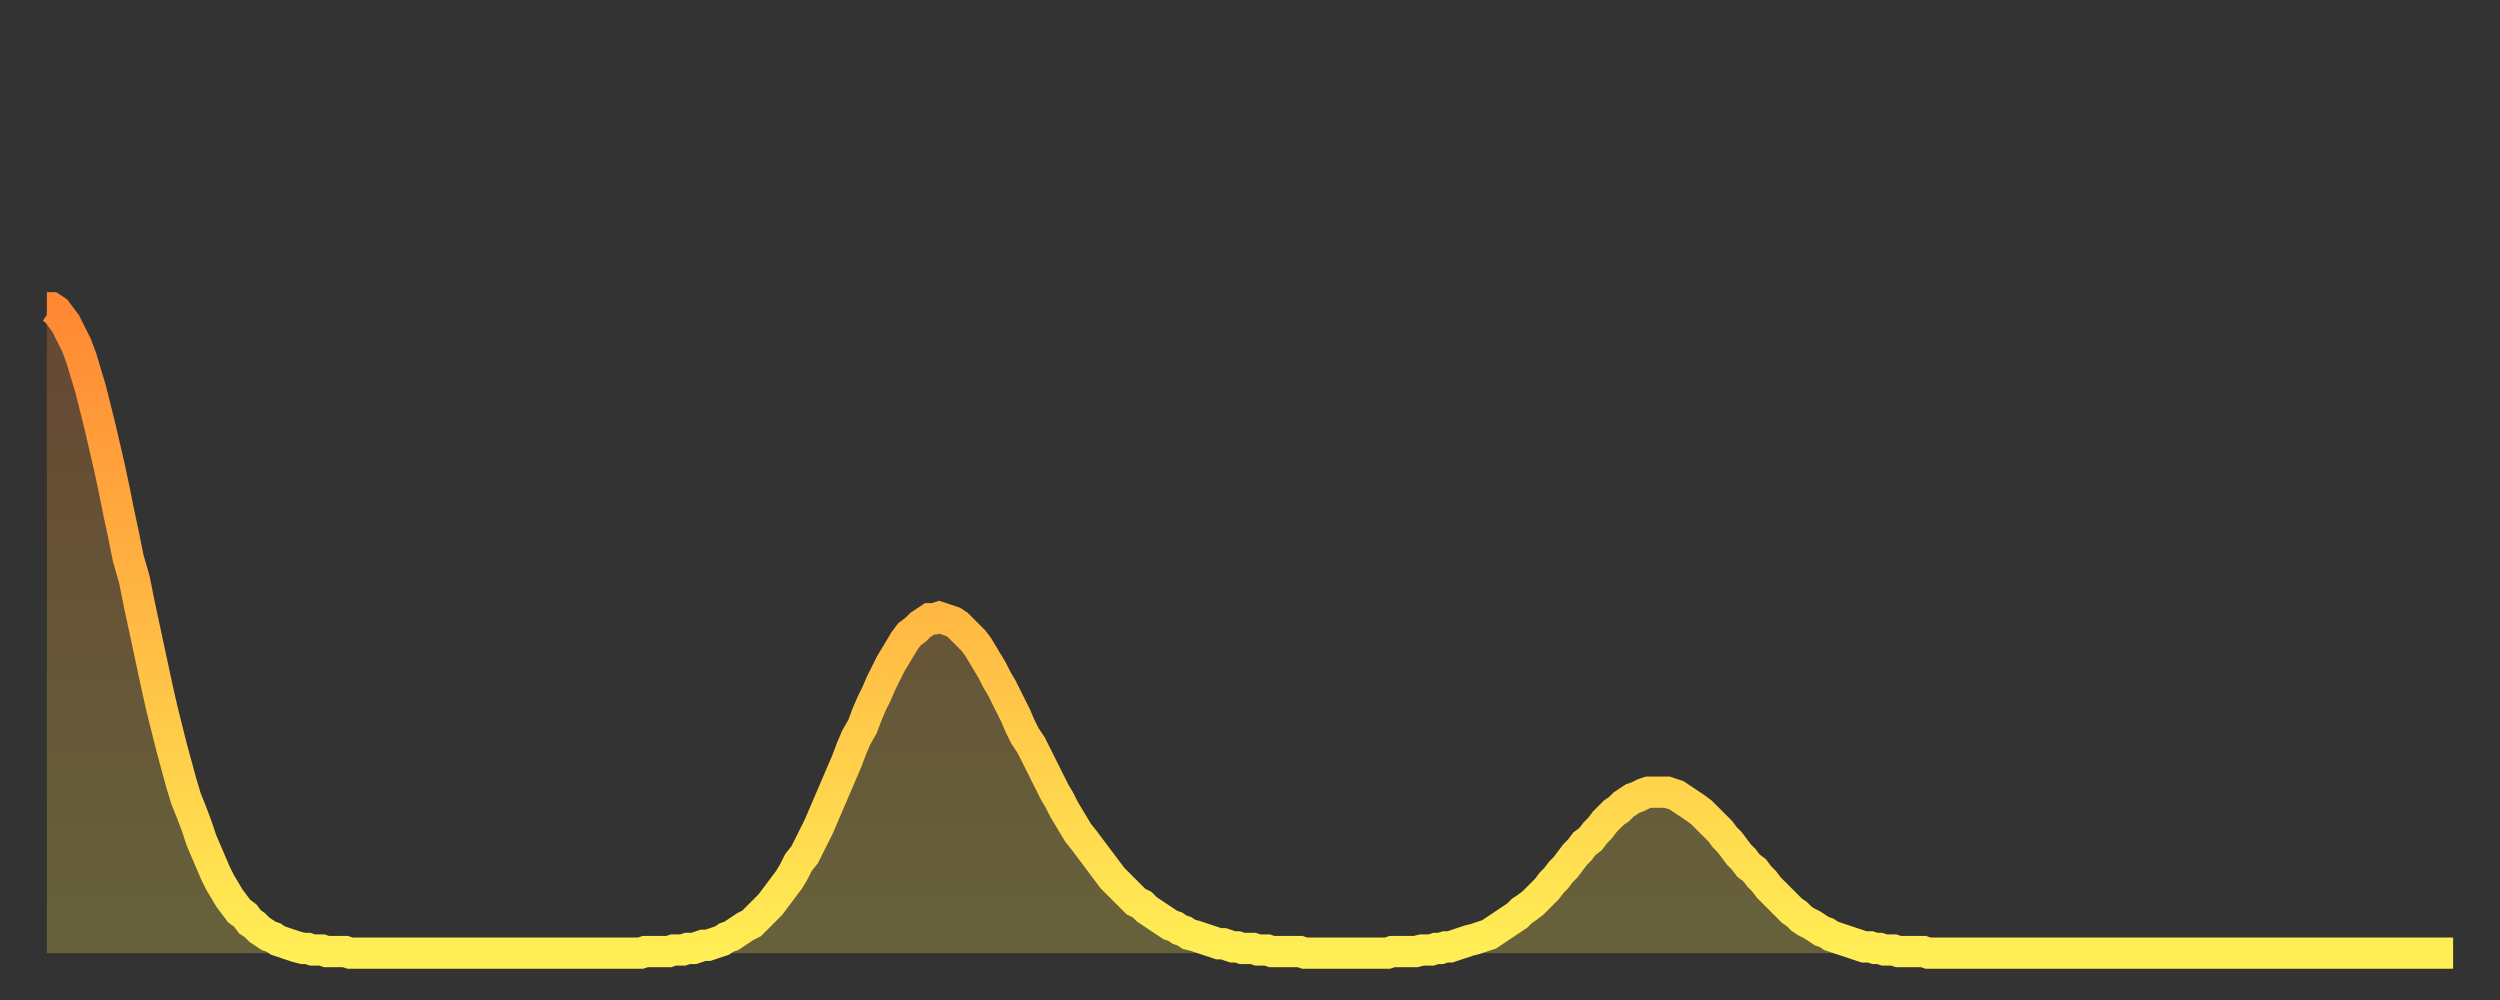 <?xml version="1.0" encoding="utf-8" ?>
<svg baseProfile="full" height="64" version="1.1" width="160" xmlns="http://www.w3.org/2000/svg" xmlns:ev="http://www.w3.org/2001/xml-events" xmlns:xlink="http://www.w3.org/1999/xlink"><rect width="100%" height="100%" fill="#333333" stroke="none"/><defs><linearGradient id="id1317358" x1="0" x2="0" y1="0" y2="1"><stop offset="0%" stop-color="#ff8833" /><stop offset="50%" stop-color="#ffbb44" /><stop offset="100%" stop-color="#ffee55" /></linearGradient></defs><g transform="translate(3,3)"><g><path d="M 0.0 16.7 0.3 16.7 0.6 16.9 0.9 17.3 1.2 17.7 1.5 18.3 1.9 19.1 2.2 19.9 2.5 20.9 2.8 21.9 3.1 23.1 3.4 24.3 3.7 25.6 4.0 26.9 4.3 28.3 4.6 29.8 4.9 31.2 5.2 32.7 5.6 34.1 5.9 35.6 6.2 37.0 6.5 38.4 6.8 39.8 7.1 41.2 7.4 42.5 7.7 43.7 8.0 44.9 8.3 46.0 8.6 47.1 8.9 48.1 9.3 49.1 9.6 49.9 9.9 50.8 10.2 51.5 10.5 52.2 10.8 52.9 11.1 53.5 11.4 54.0 11.7 54.5 12.0 54.9 12.3 55.3 12.7 55.6 13.0 56.0 13.3 56.2 13.6 56.5 13.9 56.7 14.2 56.9 14.5 57.0 14.8 57.2 15.1 57.3 15.4 57.4 15.7 57.5 16.0 57.6 16.4 57.7 16.7 57.7 17.0 57.8 17.3 57.8 17.6 57.8 17.9 57.9 18.2 57.9 18.5 57.9 18.8 57.9 19.1 57.9 19.4 58.0 19.8 58.0 20.1 58.0 20.4 58.0 20.7 58.0 21.0 58.0 21.3 58.0 21.6 58.0 21.9 58.0 22.2 58.0 22.5 58.0 22.8 58.0 23.1 58.0 23.5 58.0 23.8 58.0 24.1 58.0 24.4 58.0 24.7 58.0 25.0 58.0 25.3 58.0 25.6 58.0 25.9 58.0 26.2 58.0 26.5 58.0 26.8 58.0 27.2 58.0 27.5 58.0 27.8 58.0 28.1 58.0 28.4 58.0 28.7 58.0 29.0 58.0 29.3 58.0 29.6 58.0 29.9 58.0 30.2 58.0 30.6 58.0 30.9 58.0 31.2 58.0 31.5 58.0 31.8 58.0 32.1 58.0 32.4 58.0 32.7 58.0 33.0 58.0 33.3 58.0 33.6 58.0 33.9 58.0 34.3 58.0 34.6 58.0 34.9 58.0 35.2 58.0 35.5 58.0 35.8 58.0 36.1 58.0 36.4 58.0 36.7 58.0 37.0 58.0 37.3 58.0 37.7 58.0 38.0 58.0 38.3 57.9 38.6 57.9 38.9 57.9 39.2 57.9 39.5 57.9 39.8 57.9 40.1 57.8 40.4 57.8 40.7 57.8 41.0 57.7 41.4 57.7 41.7 57.6 42.0 57.5 42.3 57.5 42.6 57.4 42.9 57.3 43.2 57.2 43.5 57.0 43.8 56.9 44.1 56.7 44.4 56.5 44.7 56.3 45.1 56.1 45.4 55.8 45.7 55.5 46.0 55.2 46.3 54.9 46.6 54.5 46.9 54.1 47.2 53.7 47.5 53.3 47.8 52.8 48.1 52.2 48.5 51.7 48.8 51.1 49.1 50.5 49.4 49.9 49.7 49.2 50.0 48.5 50.3 47.8 50.6 47.1 50.9 46.4 51.2 45.7 51.5 44.9 51.8 44.2 52.2 43.5 52.5 42.7 52.8 42.0 53.1 41.4 53.4 40.7 53.7 40.1 54.0 39.5 54.3 39.0 54.6 38.5 54.9 38.0 55.2 37.6 55.6 37.3 55.9 37.0 56.2 36.8 56.5 36.6 56.8 36.6 57.1 36.5 57.4 36.6 57.7 36.7 58.0 36.8 58.3 37.0 58.6 37.3 58.9 37.6 59.3 38.0 59.6 38.4 59.9 38.9 60.2 39.4 60.5 39.9 60.8 40.5 61.1 41.0 61.4 41.6 61.7 42.2 62.0 42.8 62.3 43.5 62.6 44.1 63.0 44.7 63.3 45.3 63.6 45.9 63.9 46.5 64.2 47.1 64.5 47.7 64.8 48.2 65.1 48.8 65.4 49.3 65.7 49.8 66.0 50.3 66.4 50.8 66.7 51.2 67.0 51.6 67.3 52.0 67.6 52.4 67.9 52.8 68.2 53.2 68.5 53.5 68.8 53.8 69.1 54.1 69.4 54.4 69.7 54.7 70.1 54.9 70.4 55.2 70.7 55.4 71.0 55.6 71.3 55.8 71.6 56.0 71.9 56.2 72.2 56.3 72.5 56.5 72.8 56.6 73.1 56.8 73.5 56.9 73.8 57.0 74.1 57.1 74.4 57.2 74.7 57.3 75.0 57.4 75.3 57.4 75.6 57.5 75.9 57.6 76.2 57.6 76.5 57.7 76.8 57.7 77.2 57.7 77.5 57.8 77.8 57.8 78.1 57.8 78.4 57.9 78.7 57.9 79.0 57.9 79.3 57.9 79.6 57.9 79.9 57.9 80.2 57.9 80.5 58.0 80.9 58.0 81.2 58.0 81.5 58.0 81.8 58.0 82.1 58.0 82.4 58.0 82.7 58.0 83.0 58.0 83.3 58.0 83.6 58.0 83.9 58.0 84.3 58.0 84.6 58.0 84.9 58.0 85.2 58.0 85.5 58.0 85.8 58.0 86.1 57.9 86.4 57.9 86.7 57.9 87.0 57.9 87.3 57.9 87.6 57.9 88.0 57.8 88.3 57.8 88.6 57.8 88.9 57.7 89.2 57.7 89.5 57.6 89.8 57.6 90.1 57.5 90.4 57.4 90.7 57.3 91.0 57.2 91.4 57.1 91.7 57.0 92.0 56.9 92.3 56.8 92.6 56.6 92.9 56.4 93.2 56.2 93.5 56.0 93.8 55.8 94.1 55.6 94.4 55.3 94.7 55.1 95.1 54.8 95.4 54.5 95.7 54.2 96.0 53.9 96.3 53.5 96.6 53.2 96.9 52.8 97.2 52.5 97.5 52.1 97.8 51.7 98.1 51.4 98.4 51.0 98.8 50.7 99.1 50.3 99.4 50.0 99.7 49.6 100.0 49.3 100.3 49.0 100.6 48.8 100.9 48.5 101.2 48.3 101.5 48.1 101.8 48.0 102.2 47.8 102.5 47.7 102.8 47.7 103.1 47.7 103.4 47.7 103.7 47.7 104.0 47.8 104.3 47.9 104.6 48.1 104.9 48.3 105.2 48.5 105.5 48.7 105.9 49.0 106.2 49.3 106.5 49.6 106.8 49.9 107.1 50.2 107.4 50.6 107.7 50.9 108.0 51.3 108.3 51.7 108.6 52.0 108.9 52.4 109.3 52.7 109.6 53.1 109.9 53.4 110.2 53.8 110.5 54.1 110.8 54.4 111.1 54.7 111.4 55.0 111.7 55.3 112.0 55.5 112.3 55.8 112.6 56.0 113.0 56.2 113.3 56.4 113.6 56.6 113.9 56.7 114.2 56.9 114.5 57.0 114.8 57.1 115.1 57.2 115.4 57.3 115.7 57.4 116.0 57.5 116.3 57.6 116.7 57.6 117.0 57.7 117.3 57.7 117.6 57.8 117.9 57.8 118.2 57.8 118.5 57.9 118.8 57.9 119.1 57.9 119.4 57.9 119.7 57.9 120.1 57.9 120.4 58.0 120.7 58.0 121.0 58.0 121.3 58.0 121.6 58.0 121.9 58.0 122.2 58.0 122.5 58.0 122.8 58.0 123.1 58.0 123.4 58.0 123.8 58.0 124.1 58.0 124.4 58.0 124.7 58.0 125.0 58.0 125.3 58.0 125.6 58.0 125.9 58.0 126.2 58.0 126.5 58.0 126.8 58.0 127.2 58.0 127.5 58.0 127.8 58.0 128.1 58.0 128.4 58.0 128.7 58.0 129.0 58.0 129.3 58.0 129.6 58.0 129.9 58.0 130.2 58.0 130.5 58.0 130.9 58.0 131.2 58.0 131.5 58.0 131.8 58.0 132.1 58.0 132.4 58.0 132.7 58.0 133.0 58.0 133.3 58.0 133.6 58.0 133.9 58.0 134.2 58.0 134.6 58.0 134.9 58.0 135.2 58.0 135.5 58.0 135.8 58.0 136.1 58.0 136.4 58.0 136.7 58.0 137.0 58.0 137.3 58.0 137.6 58.0 138.0 58.0 138.3 58.0 138.6 58.0 138.9 58.0 139.2 58.0 139.5 58.0 139.8 58.0 140.1 58.0 140.4 58.0 140.7 58.0 141.0 58.0 141.3 58.0 141.7 58.0 142.0 58.0 142.3 58.0 142.6 58.0 142.9 58.0 143.2 58.0 143.5 58.0 143.8 58.0 144.1 58.0 144.4 58.0 144.7 58.0 145.1 58.0 145.4 58.0 145.7 58.0 146.0 58.0 146.3 58.0 146.6 58.0 146.9 58.0 147.2 58.0 147.5 58.0 147.8 58.0 148.1 58.0 148.4 58.0 148.8 58.0 149.1 58.0 149.4 58.0 149.7 58.0 150.0 58.0 150.3 58.0 150.6 58.0 150.9 58.0 151.2 58.0 151.5 58.0 151.8 58.0 152.1 58.0 152.5 58.0 152.8 58.0 153.1 58.0 153.4 58.0 153.7 58.0 154.0 58.0" fill="none" id="graph-curve" opacity="1" stroke="url(#id1317358)" stroke-width="2" /><path d="M 0 58 L 0.0 16.7 0.3 16.7 0.6 16.9 0.9 17.3 1.2 17.7 1.5 18.3 1.9 19.1 2.2 19.9 2.5 20.9 2.8 21.9 3.1 23.1 3.4 24.3 3.7 25.6 4.0 26.9 4.3 28.3 4.6 29.8 4.9 31.2 5.2 32.7 5.6 34.1 5.9 35.6 6.2 37.0 6.5 38.4 6.8 39.8 7.1 41.2 7.4 42.5 7.7 43.7 8.0 44.9 8.3 46.0 8.6 47.1 8.9 48.1 9.3 49.1 9.6 49.9 9.9 50.8 10.2 51.5 10.5 52.2 10.8 52.9 11.1 53.5 11.4 54.0 11.7 54.5 12.0 54.9 12.3 55.3 12.7 55.6 13.0 56.0 13.3 56.2 13.6 56.5 13.9 56.7 14.2 56.9 14.5 57.0 14.8 57.2 15.1 57.3 15.4 57.4 15.7 57.5 16.0 57.6 16.4 57.7 16.7 57.7 17.0 57.8 17.3 57.8 17.6 57.8 17.9 57.9 18.2 57.9 18.5 57.9 18.8 57.9 19.1 57.9 19.4 58.0 19.8 58.0 20.1 58.0 20.4 58.0 20.7 58.0 21.0 58.0 21.3 58.0 21.6 58.0 21.9 58.0 22.2 58.0 22.5 58.0 22.8 58.0 23.1 58.0 23.5 58.0 23.8 58.0 24.1 58.0 24.4 58.0 24.7 58.0 25.0 58.0 25.3 58.0 25.6 58.0 25.9 58.0 26.2 58.0 26.5 58.0 26.8 58.0 27.2 58.0 27.5 58.0 27.8 58.0 28.1 58.0 28.4 58.0 28.7 58.0 29.0 58.0 29.3 58.0 29.6 58.0 29.9 58.0 30.2 58.0 30.6 58.0 30.9 58.0 31.2 58.0 31.5 58.0 31.8 58.0 32.1 58.0 32.4 58.0 32.7 58.0 33.0 58.0 33.3 58.0 33.6 58.0 33.9 58.0 34.3 58.0 34.6 58.0 34.9 58.0 35.2 58.0 35.5 58.0 35.8 58.0 36.1 58.0 36.4 58.0 36.7 58.0 37.0 58.0 37.3 58.0 37.7 58.0 38.0 58.0 38.3 57.9 38.6 57.9 38.9 57.9 39.2 57.9 39.5 57.9 39.8 57.9 40.1 57.8 40.4 57.8 40.7 57.8 41.0 57.7 41.4 57.7 41.7 57.6 42.0 57.5 42.3 57.5 42.6 57.4 42.9 57.3 43.2 57.2 43.5 57.0 43.8 56.9 44.1 56.7 44.4 56.5 44.7 56.3 45.1 56.1 45.4 55.8 45.7 55.5 46.0 55.2 46.3 54.9 46.6 54.5 46.9 54.1 47.2 53.7 47.5 53.3 47.8 52.8 48.1 52.2 48.5 51.7 48.8 51.1 49.1 50.5 49.4 49.9 49.7 49.2 50.0 48.5 50.3 47.8 50.6 47.1 50.9 46.4 51.2 45.7 51.5 44.9 51.8 44.2 52.2 43.5 52.5 42.7 52.8 42.0 53.1 41.4 53.4 40.7 53.7 40.1 54.0 39.5 54.3 39.0 54.6 38.5 54.9 38.0 55.2 37.6 55.6 37.3 55.9 37.0 56.2 36.8 56.5 36.6 56.8 36.6 57.1 36.5 57.4 36.6 57.7 36.7 58.0 36.8 58.3 37.0 58.6 37.3 58.9 37.6 59.3 38.0 59.6 38.4 59.9 38.9 60.2 39.4 60.5 39.9 60.8 40.5 61.1 41.0 61.4 41.6 61.7 42.2 62.0 42.8 62.3 43.5 62.6 44.1 63.0 44.7 63.3 45.3 63.6 45.9 63.9 46.5 64.2 47.1 64.5 47.7 64.8 48.2 65.1 48.8 65.4 49.3 65.7 49.8 66.0 50.3 66.4 50.8 66.7 51.2 67.0 51.6 67.3 52.0 67.6 52.4 67.9 52.8 68.2 53.2 68.5 53.5 68.8 53.8 69.1 54.1 69.4 54.4 69.7 54.7 70.1 54.9 70.4 55.2 70.7 55.4 71.0 55.6 71.3 55.8 71.6 56.0 71.9 56.2 72.2 56.3 72.5 56.5 72.8 56.6 73.1 56.8 73.5 56.9 73.8 57.0 74.1 57.1 74.4 57.2 74.7 57.3 75.0 57.4 75.3 57.4 75.6 57.5 75.9 57.6 76.2 57.6 76.5 57.7 76.8 57.7 77.2 57.7 77.5 57.8 77.8 57.8 78.1 57.8 78.4 57.9 78.7 57.9 79.0 57.9 79.3 57.9 79.6 57.9 79.9 57.9 80.2 57.9 80.5 58.0 80.9 58.0 81.2 58.0 81.5 58.0 81.8 58.0 82.1 58.0 82.4 58.0 82.7 58.0 83.0 58.0 83.3 58.0 83.6 58.0 83.9 58.0 84.3 58.0 84.6 58.0 84.9 58.0 85.2 58.0 85.5 58.0 85.8 58.0 86.1 57.9 86.4 57.9 86.7 57.9 87.0 57.9 87.3 57.9 87.6 57.9 88.0 57.8 88.3 57.8 88.6 57.8 88.9 57.7 89.2 57.7 89.5 57.6 89.8 57.6 90.1 57.5 90.4 57.4 90.7 57.3 91.0 57.2 91.4 57.1 91.7 57.0 92.0 56.9 92.3 56.8 92.6 56.6 92.9 56.4 93.2 56.2 93.5 56.0 93.8 55.8 94.1 55.6 94.4 55.3 94.7 55.1 95.1 54.8 95.4 54.5 95.7 54.2 96.0 53.9 96.3 53.5 96.6 53.2 96.9 52.8 97.2 52.5 97.5 52.1 97.8 51.7 98.1 51.4 98.4 51.0 98.8 50.7 99.1 50.3 99.4 50.0 99.7 49.6 100.0 49.3 100.3 49.0 100.6 48.8 100.9 48.5 101.2 48.3 101.5 48.1 101.8 48.0 102.2 47.8 102.5 47.7 102.8 47.7 103.1 47.7 103.4 47.7 103.7 47.7 104.0 47.8 104.3 47.9 104.6 48.1 104.9 48.3 105.2 48.5 105.5 48.7 105.9 49.0 106.2 49.3 106.5 49.6 106.8 49.9 107.1 50.2 107.4 50.6 107.7 50.9 108.0 51.3 108.3 51.7 108.6 52.0 108.9 52.4 109.3 52.7 109.6 53.1 109.9 53.4 110.2 53.8 110.5 54.1 110.8 54.4 111.1 54.7 111.4 55.0 111.7 55.3 112.0 55.5 112.3 55.8 112.6 56.0 113.0 56.2 113.3 56.4 113.6 56.6 113.9 56.7 114.2 56.9 114.5 57.0 114.8 57.1 115.1 57.2 115.4 57.3 115.7 57.4 116.0 57.5 116.3 57.6 116.7 57.6 117.0 57.7 117.3 57.7 117.6 57.8 117.9 57.8 118.2 57.8 118.5 57.9 118.8 57.9 119.1 57.9 119.4 57.9 119.7 57.9 120.1 57.9 120.4 58.0 120.7 58.0 121.0 58.0 121.3 58.0 121.6 58.0 121.9 58.0 122.2 58.0 122.5 58.0 122.8 58.0 123.1 58.0 123.4 58.0 123.8 58.0 124.1 58.0 124.4 58.0 124.7 58.0 125.0 58.0 125.3 58.0 125.6 58.0 125.9 58.0 126.2 58.0 126.5 58.0 126.8 58.0 127.2 58.0 127.5 58.0 127.8 58.0 128.1 58.0 128.4 58.0 128.7 58.0 129.0 58.0 129.3 58.0 129.6 58.0 129.9 58.0 130.2 58.0 130.5 58.0 130.9 58.0 131.2 58.0 131.5 58.0 131.8 58.0 132.1 58.0 132.4 58.0 132.7 58.0 133.0 58.0 133.3 58.0 133.6 58.0 133.9 58.0 134.2 58.0 134.6 58.0 134.9 58.0 135.2 58.0 135.5 58.0 135.8 58.0 136.1 58.0 136.4 58.0 136.7 58.0 137.0 58.0 137.3 58.0 137.6 58.0 138.0 58.0 138.3 58.0 138.6 58.0 138.9 58.0 139.2 58.0 139.5 58.0 139.8 58.0 140.1 58.0 140.4 58.0 140.7 58.0 141.0 58.0 141.3 58.0 141.7 58.0 142.0 58.0 142.3 58.0 142.6 58.0 142.9 58.0 143.2 58.0 143.5 58.0 143.8 58.0 144.1 58.0 144.4 58.0 144.7 58.0 145.1 58.0 145.4 58.0 145.7 58.0 146.0 58.0 146.3 58.0 146.6 58.0 146.9 58.0 147.2 58.0 147.5 58.0 147.8 58.0 148.1 58.0 148.4 58.0 148.8 58.0 149.1 58.0 149.4 58.0 149.7 58.0 150.0 58.0 150.3 58.0 150.6 58.0 150.9 58.0 151.2 58.0 151.5 58.0 151.8 58.0 152.1 58.0 152.5 58.0 152.8 58.0 153.1 58.0 153.4 58.0 153.7 58.0 154.0 58.0 154 58" fill="url(#id1317358)" fill-opacity=".25" id="graph-shadow" /></g></g></svg>